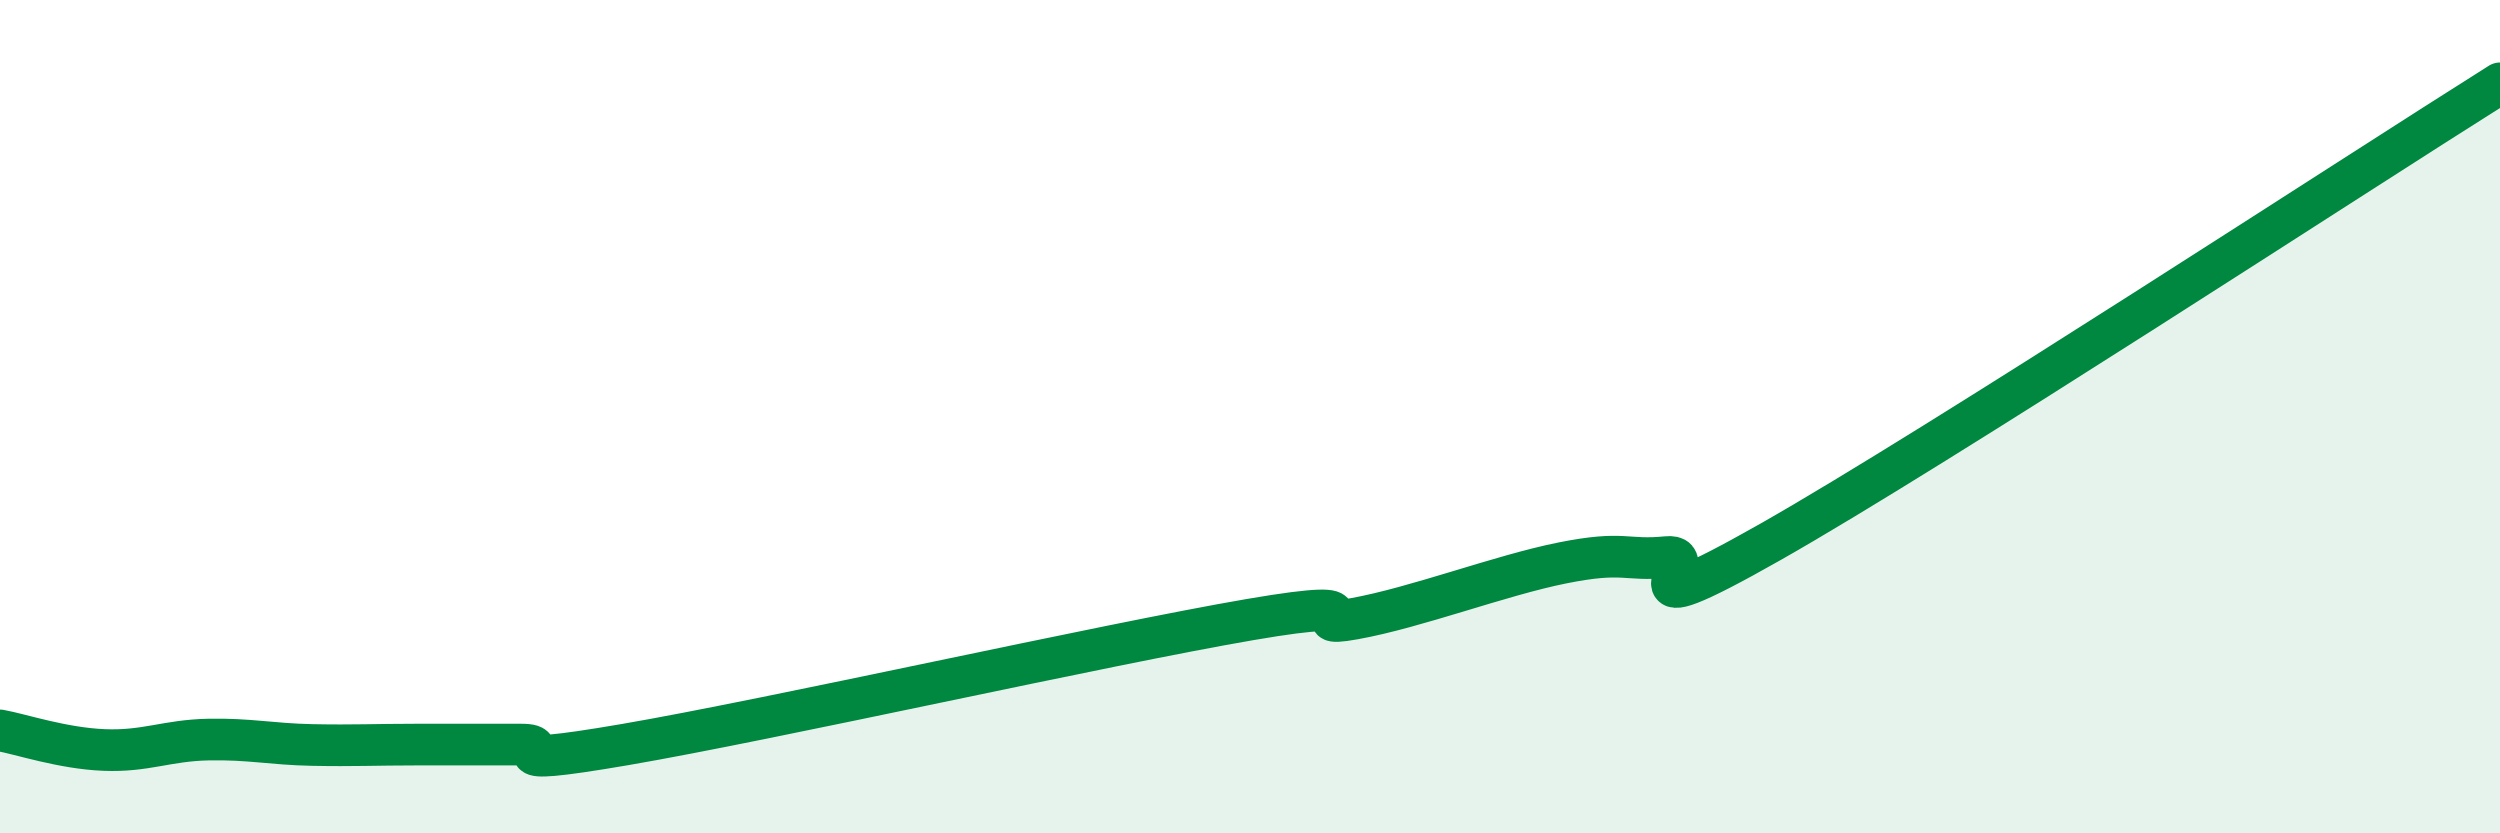 
    <svg width="60" height="20" viewBox="0 0 60 20" xmlns="http://www.w3.org/2000/svg">
      <path
        d="M 0,17.53 C 0.5,17.62 1.5,17.96 2.5,18 C 3.5,18.04 4,17.77 5,17.75 C 6,17.73 6.5,17.86 7.5,17.88 C 8.5,17.9 9,17.87 10,17.87 C 11,17.87 11.5,17.87 12.5,17.87 C 13.5,17.87 11.5,18.47 15,17.87 C 18.5,17.27 26.5,15.47 30,14.87 C 33.5,14.27 31,15.12 32.5,14.85 C 34,14.58 36,13.81 37.5,13.51 C 39,13.21 39,13.47 40,13.37 C 41,13.27 38.5,15.27 42.5,13 C 46.5,10.73 56.5,4.2 60,2L60 20L0 20Z"
        fill="#008740"
        opacity="0.1"
        stroke-linecap="round"
        stroke-linejoin="round"
      />
      <path
        d="M 0,17.53 C 0.5,17.62 1.5,17.96 2.5,18 C 3.5,18.04 4,17.77 5,17.75 C 6,17.73 6.5,17.86 7.5,17.88 C 8.5,17.9 9,17.87 10,17.87 C 11,17.87 11.5,17.87 12.5,17.87 C 13.5,17.87 11.5,18.47 15,17.87 C 18.5,17.27 26.5,15.47 30,14.87 C 33.5,14.27 31,15.12 32.5,14.85 C 34,14.58 36,13.81 37.5,13.51 C 39,13.21 39,13.47 40,13.37 C 41,13.27 38.5,15.27 42.5,13 C 46.5,10.73 56.5,4.2 60,2"
        stroke="#008740"
        stroke-width="1"
        fill="none"
        stroke-linecap="round"
        stroke-linejoin="round"
      />
    </svg>
  